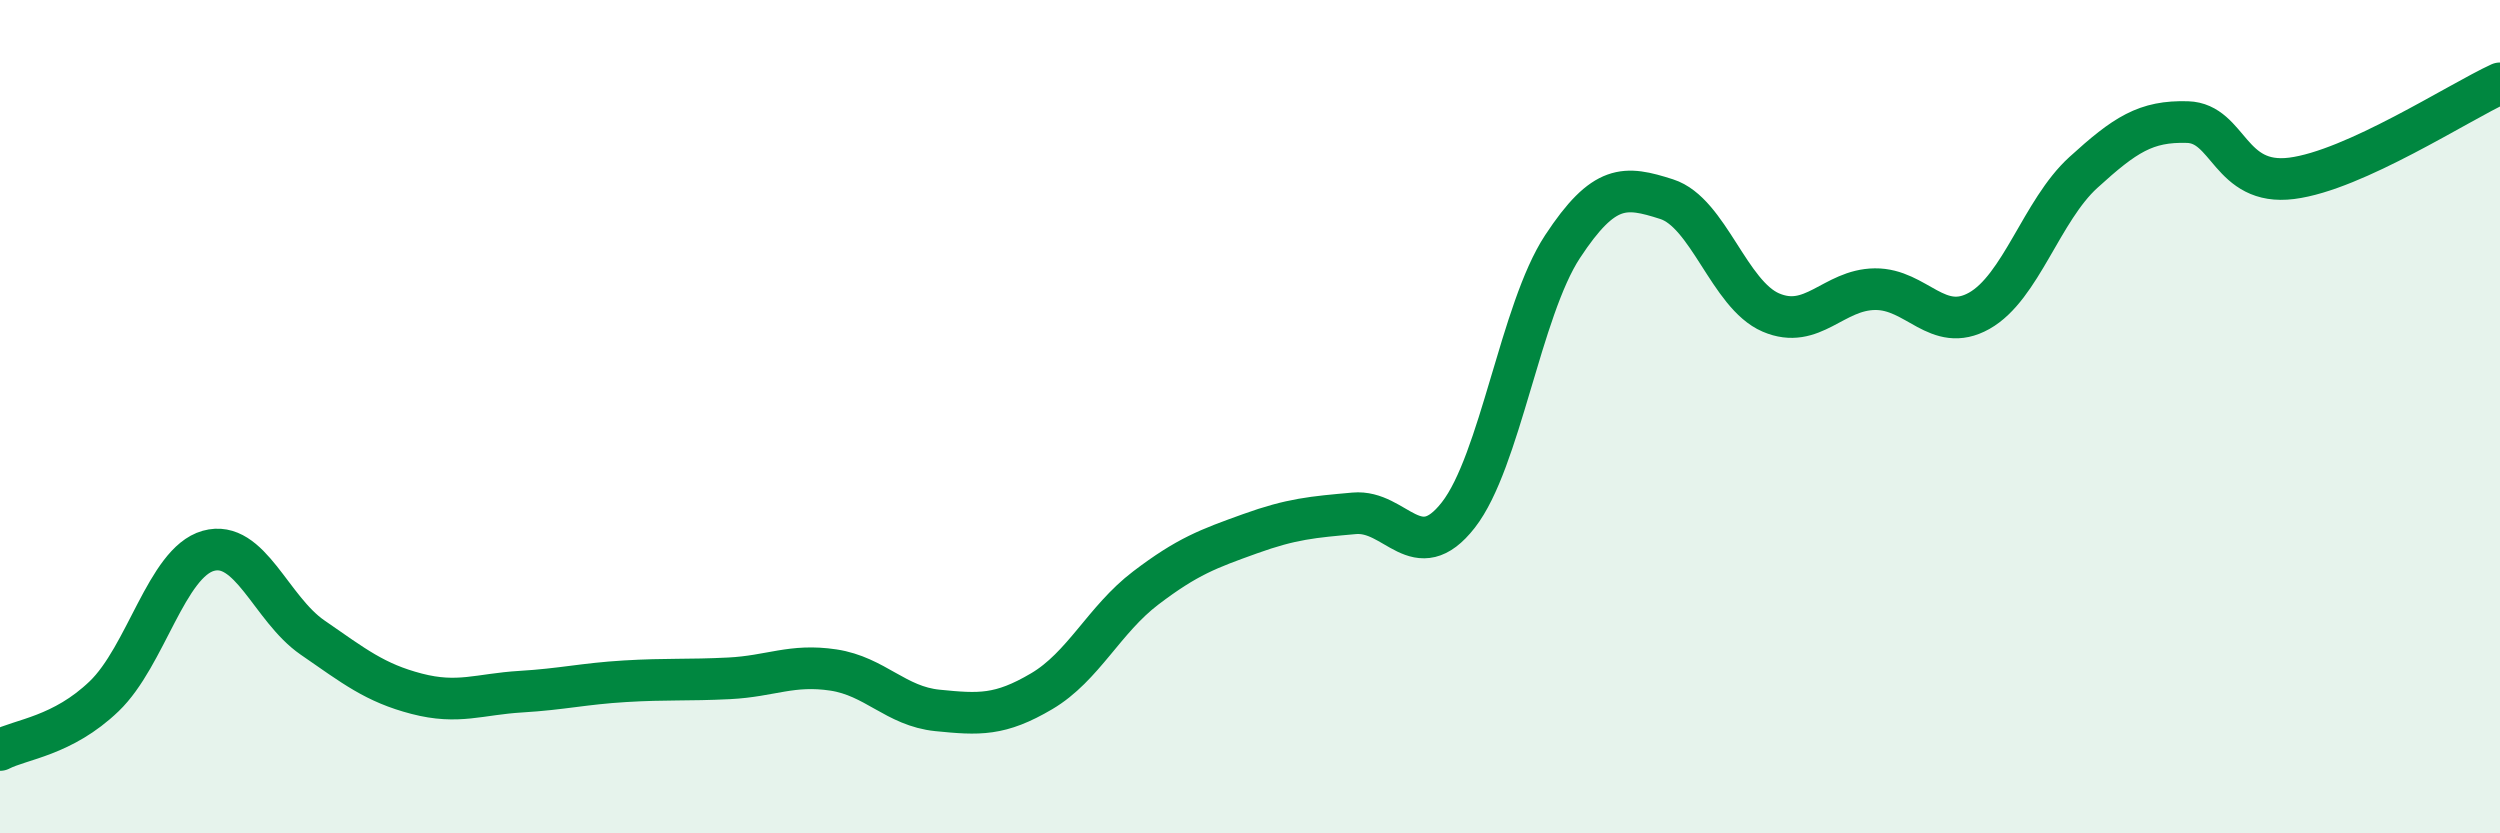 
    <svg width="60" height="20" viewBox="0 0 60 20" xmlns="http://www.w3.org/2000/svg">
      <path
        d="M 0,18 C 0.5,17.74 1.5,17.67 2.5,16.71 C 3.5,15.75 4,13.5 5,13.22 C 6,12.94 6.5,14.61 7.5,15.3 C 8.5,15.99 9,16.39 10,16.65 C 11,16.91 11.5,16.66 12.5,16.6 C 13.5,16.54 14,16.41 15,16.35 C 16,16.29 16.5,16.33 17.5,16.28 C 18.5,16.23 19,15.93 20,16.08 C 21,16.23 21.5,16.95 22.5,17.05 C 23.5,17.15 24,17.18 25,16.59 C 26,16 26.5,14.87 27.5,14.11 C 28.5,13.35 29,13.17 30,12.81 C 31,12.45 31.5,12.41 32.5,12.32 C 33.5,12.23 34,13.64 35,12.36 C 36,11.08 36.5,7.44 37.5,5.92 C 38.5,4.4 39,4.46 40,4.78 C 41,5.1 41.5,7.07 42.5,7.5 C 43.5,7.93 44,6.95 45,6.94 C 46,6.93 46.5,8.02 47.5,7.46 C 48.5,6.9 49,5.05 50,4.14 C 51,3.23 51.5,2.9 52.5,2.93 C 53.5,2.96 53.5,4.47 55,4.28 C 56.5,4.09 59,2.46 60,2L60 20L0 20Z"
        fill="#008740"
        opacity="0.1"
        stroke-linecap="round"
        stroke-linejoin="round"
      />
      <path
        d="M 0,18 C 0.5,17.74 1.5,17.67 2.5,16.71 C 3.5,15.75 4,13.5 5,13.22 C 6,12.94 6.5,14.61 7.5,15.3 C 8.5,15.99 9,16.39 10,16.65 C 11,16.91 11.5,16.66 12.5,16.6 C 13.5,16.54 14,16.41 15,16.35 C 16,16.29 16.5,16.33 17.5,16.28 C 18.5,16.23 19,15.93 20,16.08 C 21,16.23 21.5,16.95 22.5,17.05 C 23.5,17.15 24,17.18 25,16.59 C 26,16 26.5,14.87 27.5,14.11 C 28.5,13.35 29,13.17 30,12.81 C 31,12.45 31.5,12.41 32.5,12.32 C 33.5,12.23 34,13.64 35,12.36 C 36,11.08 36.5,7.44 37.5,5.92 C 38.5,4.4 39,4.46 40,4.78 C 41,5.1 41.5,7.07 42.5,7.5 C 43.5,7.93 44,6.95 45,6.94 C 46,6.93 46.5,8.02 47.5,7.46 C 48.5,6.9 49,5.05 50,4.14 C 51,3.23 51.5,2.9 52.5,2.93 C 53.5,2.96 53.5,4.47 55,4.28 C 56.5,4.09 59,2.46 60,2"
        stroke="#008740"
        stroke-width="1"
        fill="none"
        stroke-linecap="round"
        stroke-linejoin="round"
      />
    </svg>
  